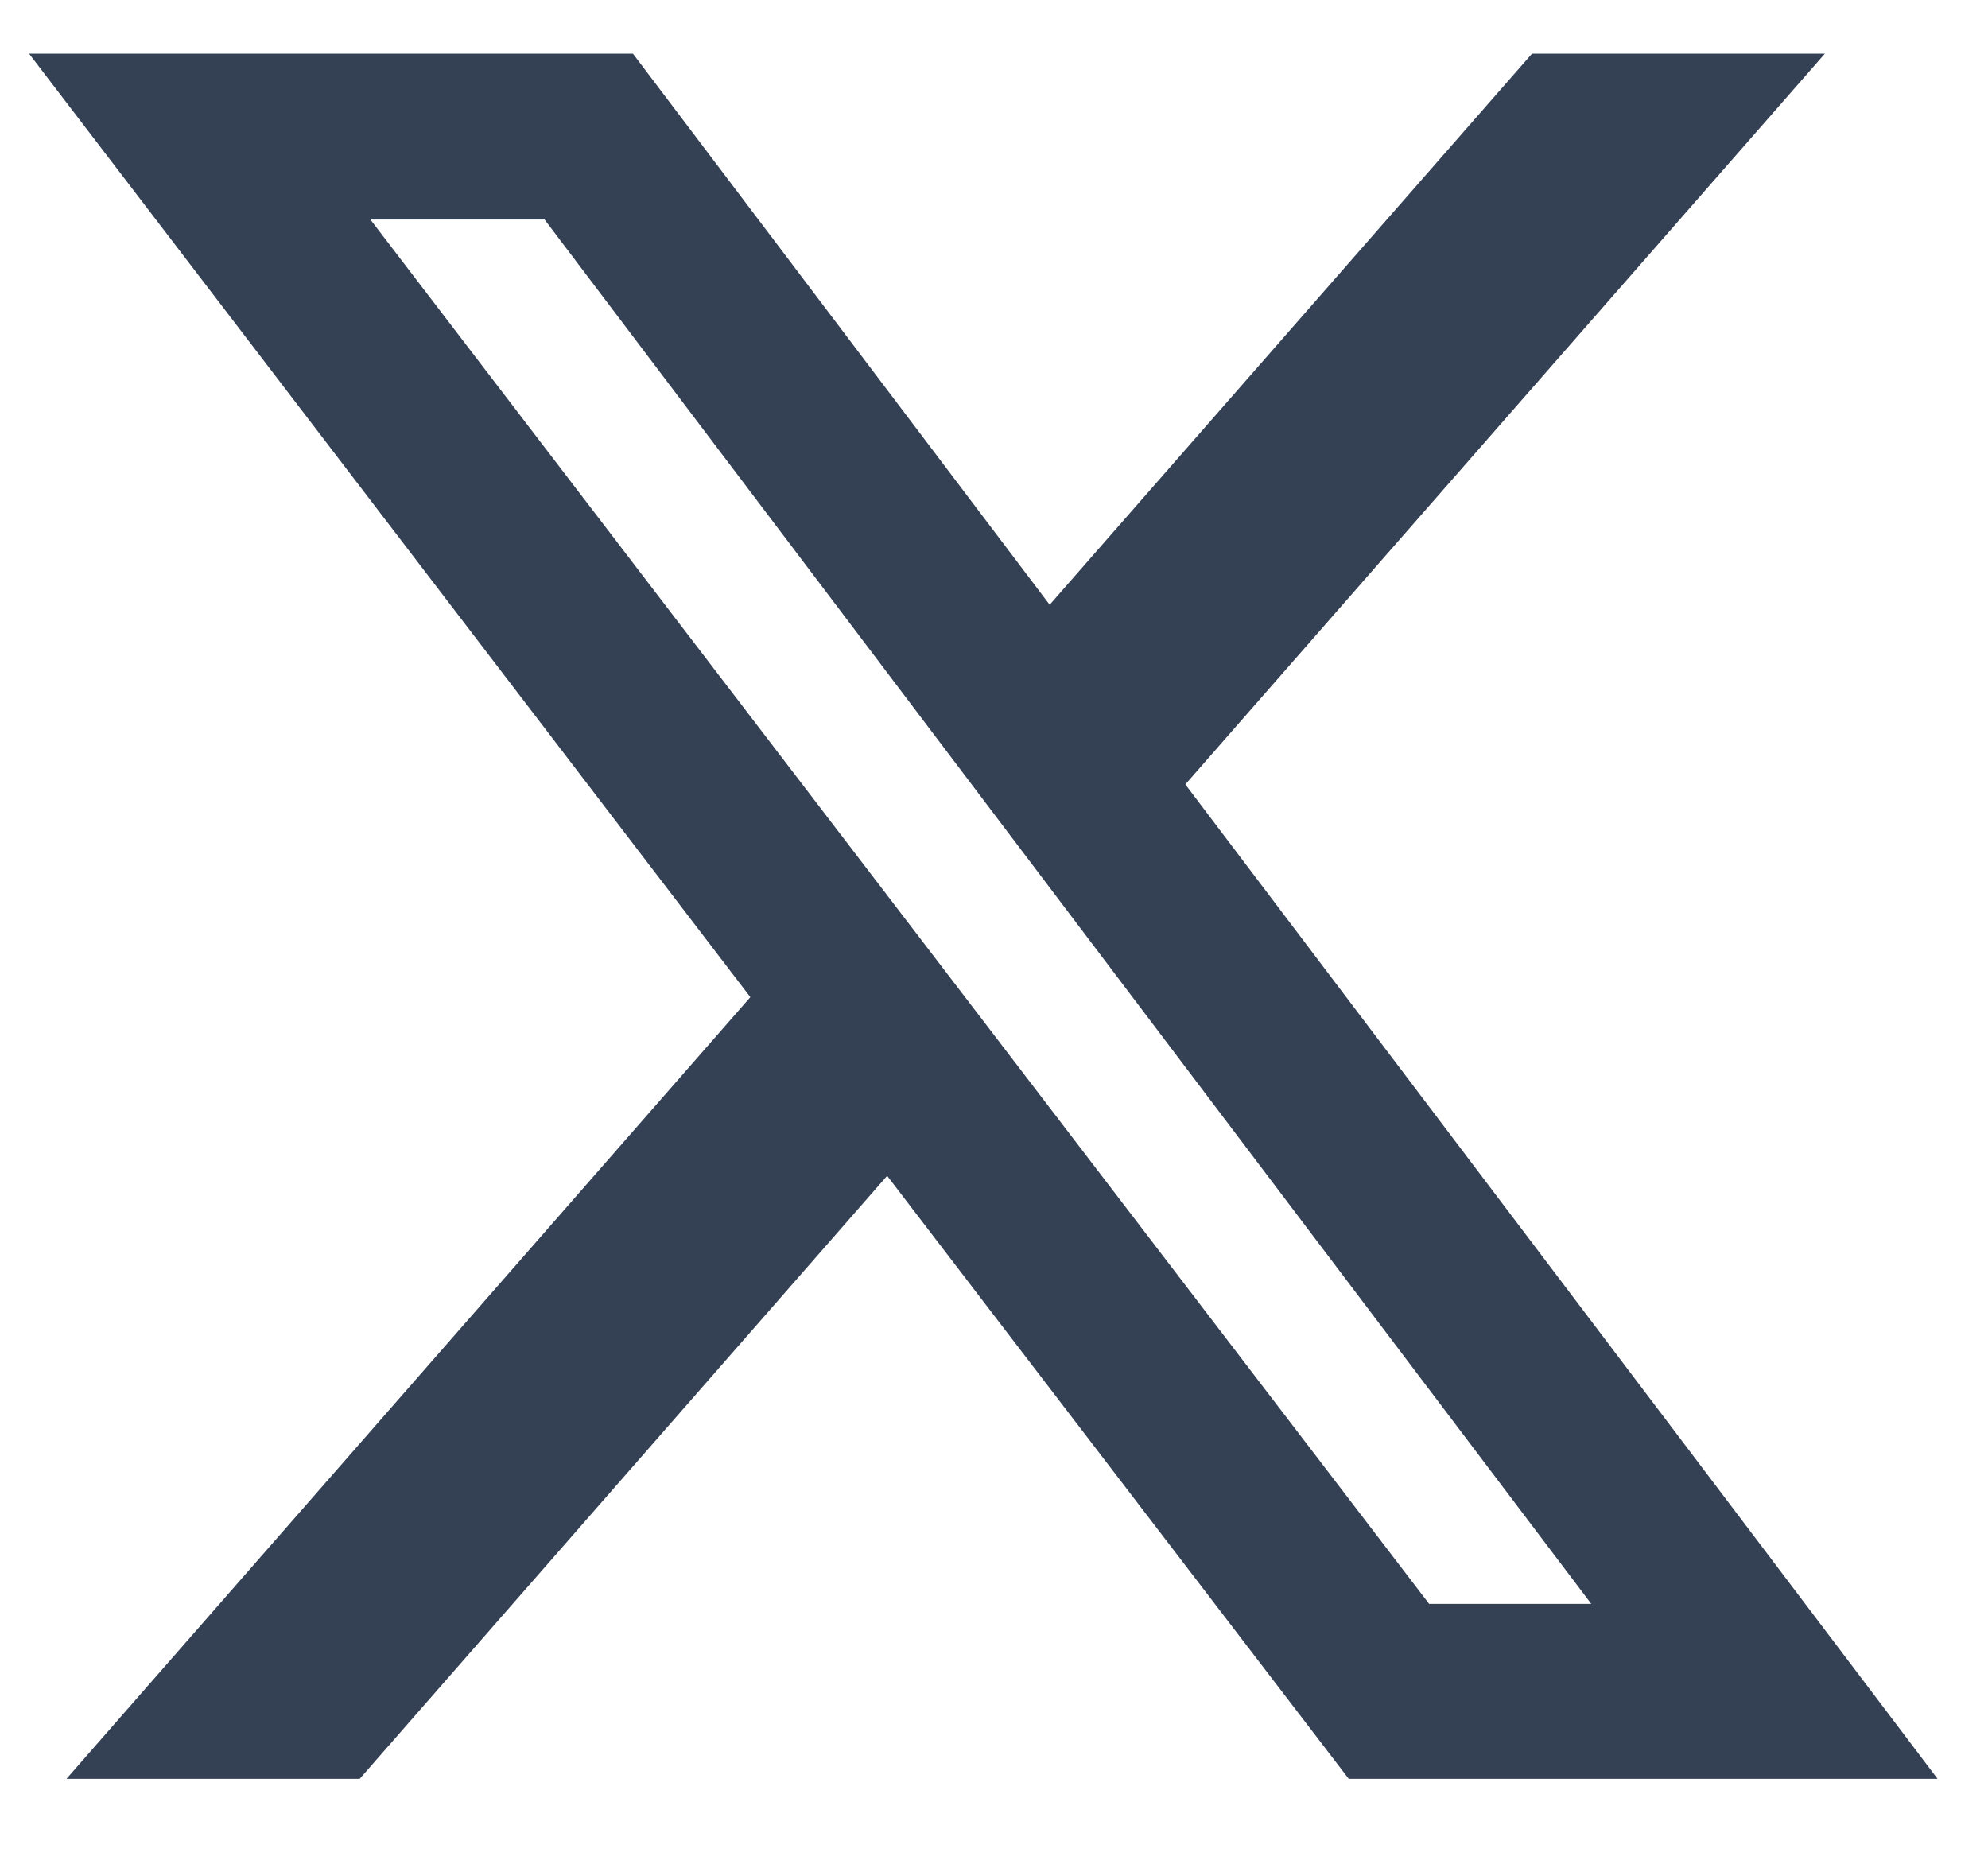 <svg width="16" height="15" viewBox="0 0 16 15" fill="none" xmlns="http://www.w3.org/2000/svg">
<g clip-path="url(#clip0_1676_779)">
<path d="M12.33 0.432H14.687L9.54 6.313L15.594 14.316H10.855L7.14 9.463L2.895 14.316H0.535L6.039 8.025L0.234 0.432H5.094L8.448 4.867L12.33 0.432ZM11.502 12.908H12.807L4.383 1.767H2.981L11.502 12.908Z" fill="#344054"/>
</g>
<defs>
<clipPath id="clip0_1676_779">
<rect width="15.387" height="13.885" fill="white" transform="translate(0.208 0.432)"/>
</clipPath>
</defs>
</svg>
